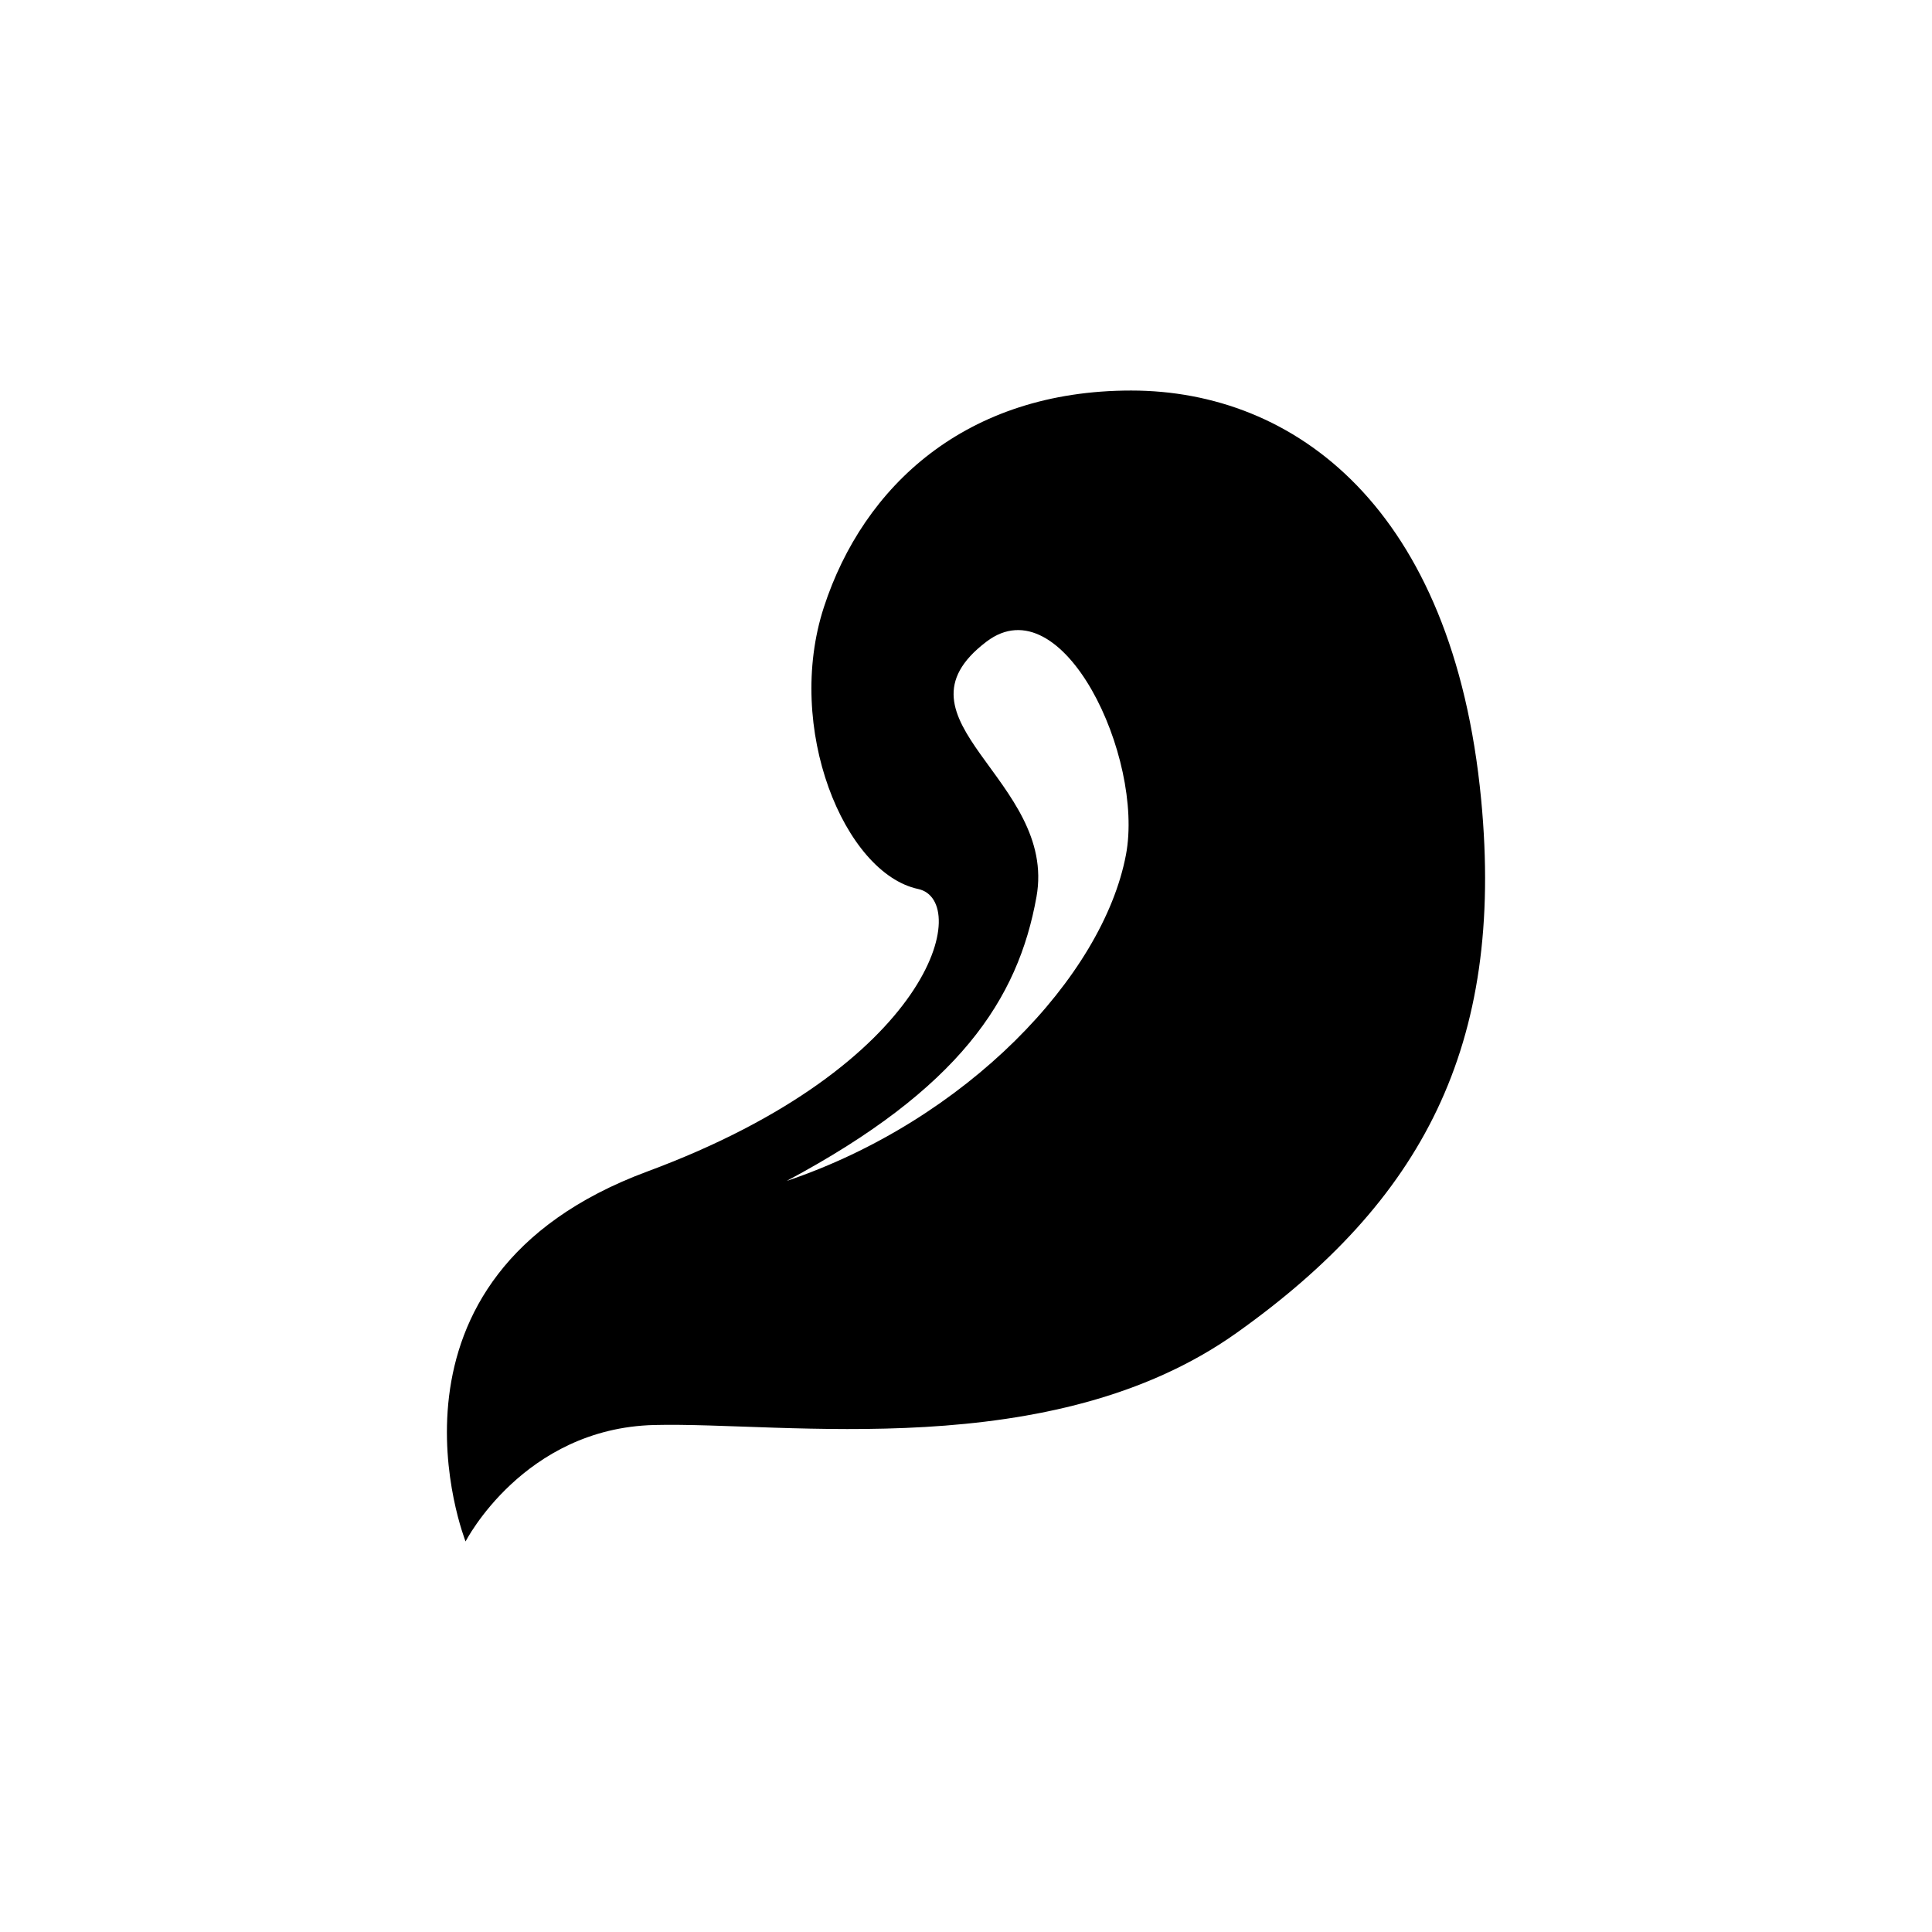 <?xml version="1.0" encoding="utf-8"?>
<!-- Generator: Adobe Illustrator 16.0.0, SVG Export Plug-In . SVG Version: 6.00 Build 0)  -->
<!DOCTYPE svg PUBLIC "-//W3C//DTD SVG 1.1//EN" "http://www.w3.org/Graphics/SVG/1.1/DTD/svg11.dtd">
<svg version="1.1" id="Layer_1" xmlns="http://www.w3.org/2000/svg" xmlns:xlink="http://www.w3.org/1999/xlink" x="0px" y="0px"
	 width="50px" height="50px" viewBox="0 0 50 50" enable-background="new 0 0 50 50" xml:space="preserve">
<g>
	<path d="M38.332,20.69c-0.724-7.561-4.834-10.583-9.058-10.583c-4.274,0-6.93,2.472-7.951,5.604
		c-1.021,3.132,0.531,6.887,2.438,7.296c1.39,0.297,0.409,4.562-7.006,7.31s-4.706,9.576-4.706,9.576s1.498-2.928,4.88-3.014
		c3.382-0.086,10.29,1.017,15.074-2.384S38.945,27.092,38.332,20.69z M29.14,22.12c-0.596,3.154-4.14,6.878-8.784,8.444
		c4.47-2.384,5.992-4.698,6.468-7.354c0.544-3.031-3.963-4.581-1.293-6.605C27.505,15.107,29.616,19.602,29.14,22.12z"/>
</g>
</svg>

